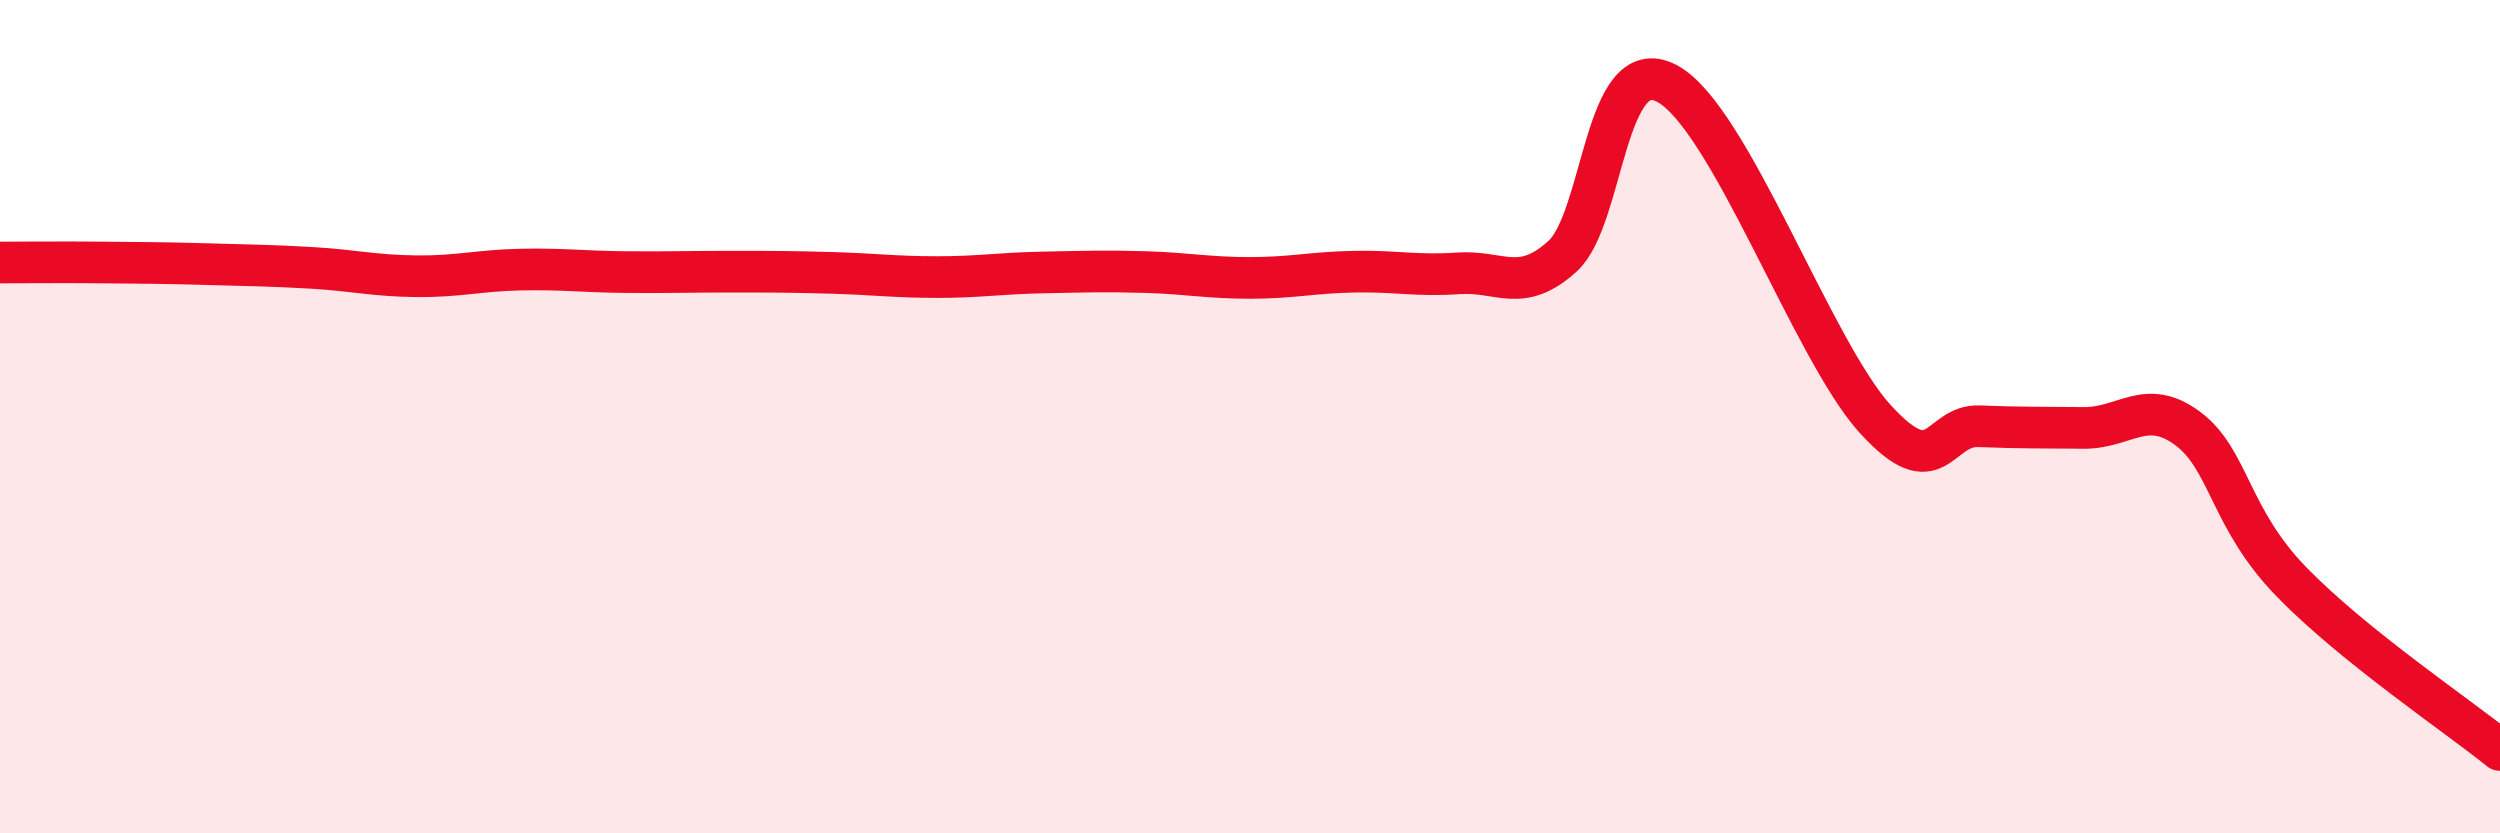 
    <svg width="60" height="20" viewBox="0 0 60 20" xmlns="http://www.w3.org/2000/svg">
      <path
        d="M 0,6.3 C 0.5,6.3 1.5,6.29 2.5,6.3 C 3.5,6.31 4,6.31 5,6.34 C 6,6.37 6.5,6.37 7.5,6.43 C 8.5,6.49 9,6.62 10,6.63 C 11,6.64 11.5,6.49 12.5,6.47 C 13.5,6.45 14,6.52 15,6.53 C 16,6.54 16.5,6.52 17.5,6.52 C 18.5,6.52 19,6.52 20,6.55 C 21,6.58 21.5,6.65 22.5,6.65 C 23.5,6.65 24,6.56 25,6.54 C 26,6.52 26.5,6.5 27.5,6.53 C 28.5,6.56 29,6.67 30,6.67 C 31,6.67 31.5,6.54 32.5,6.52 C 33.5,6.5 34,6.63 35,6.56 C 36,6.49 36.5,7.06 37.5,6.15 C 38.5,5.24 38.5,1.22 40,2 C 41.5,2.78 43.5,8.4 45,10.05 C 46.5,11.7 46.5,10.19 47.5,10.23 C 48.5,10.27 49,10.26 50,10.27 C 51,10.28 51.5,9.54 52.5,10.28 C 53.5,11.02 53.5,12.43 55,13.97 C 56.5,15.51 59,17.19 60,18L60 20L0 20Z"
        fill="#EB0A25"
        opacity="0.1"
        stroke-linecap="round"
        stroke-linejoin="round"
      />
      <path
        d="M 0,6.3 C 0.5,6.3 1.5,6.29 2.5,6.3 C 3.5,6.31 4,6.31 5,6.34 C 6,6.37 6.5,6.37 7.5,6.43 C 8.5,6.49 9,6.62 10,6.63 C 11,6.64 11.5,6.49 12.5,6.47 C 13.5,6.45 14,6.52 15,6.53 C 16,6.54 16.5,6.52 17.5,6.52 C 18.5,6.52 19,6.52 20,6.55 C 21,6.58 21.5,6.65 22.5,6.65 C 23.5,6.65 24,6.56 25,6.54 C 26,6.52 26.5,6.5 27.5,6.53 C 28.5,6.56 29,6.67 30,6.67 C 31,6.67 31.5,6.54 32.5,6.52 C 33.5,6.5 34,6.63 35,6.56 C 36,6.49 36.5,7.06 37.5,6.15 C 38.5,5.24 38.5,1.22 40,2 C 41.5,2.78 43.5,8.4 45,10.05 C 46.5,11.7 46.5,10.19 47.5,10.23 C 48.5,10.27 49,10.26 50,10.27 C 51,10.28 51.5,9.54 52.5,10.28 C 53.5,11.02 53.5,12.43 55,13.97 C 56.5,15.51 59,17.19 60,18"
        stroke="#EB0A25"
        stroke-width="1"
        fill="none"
        stroke-linecap="round"
        stroke-linejoin="round"
      />
    </svg>
  